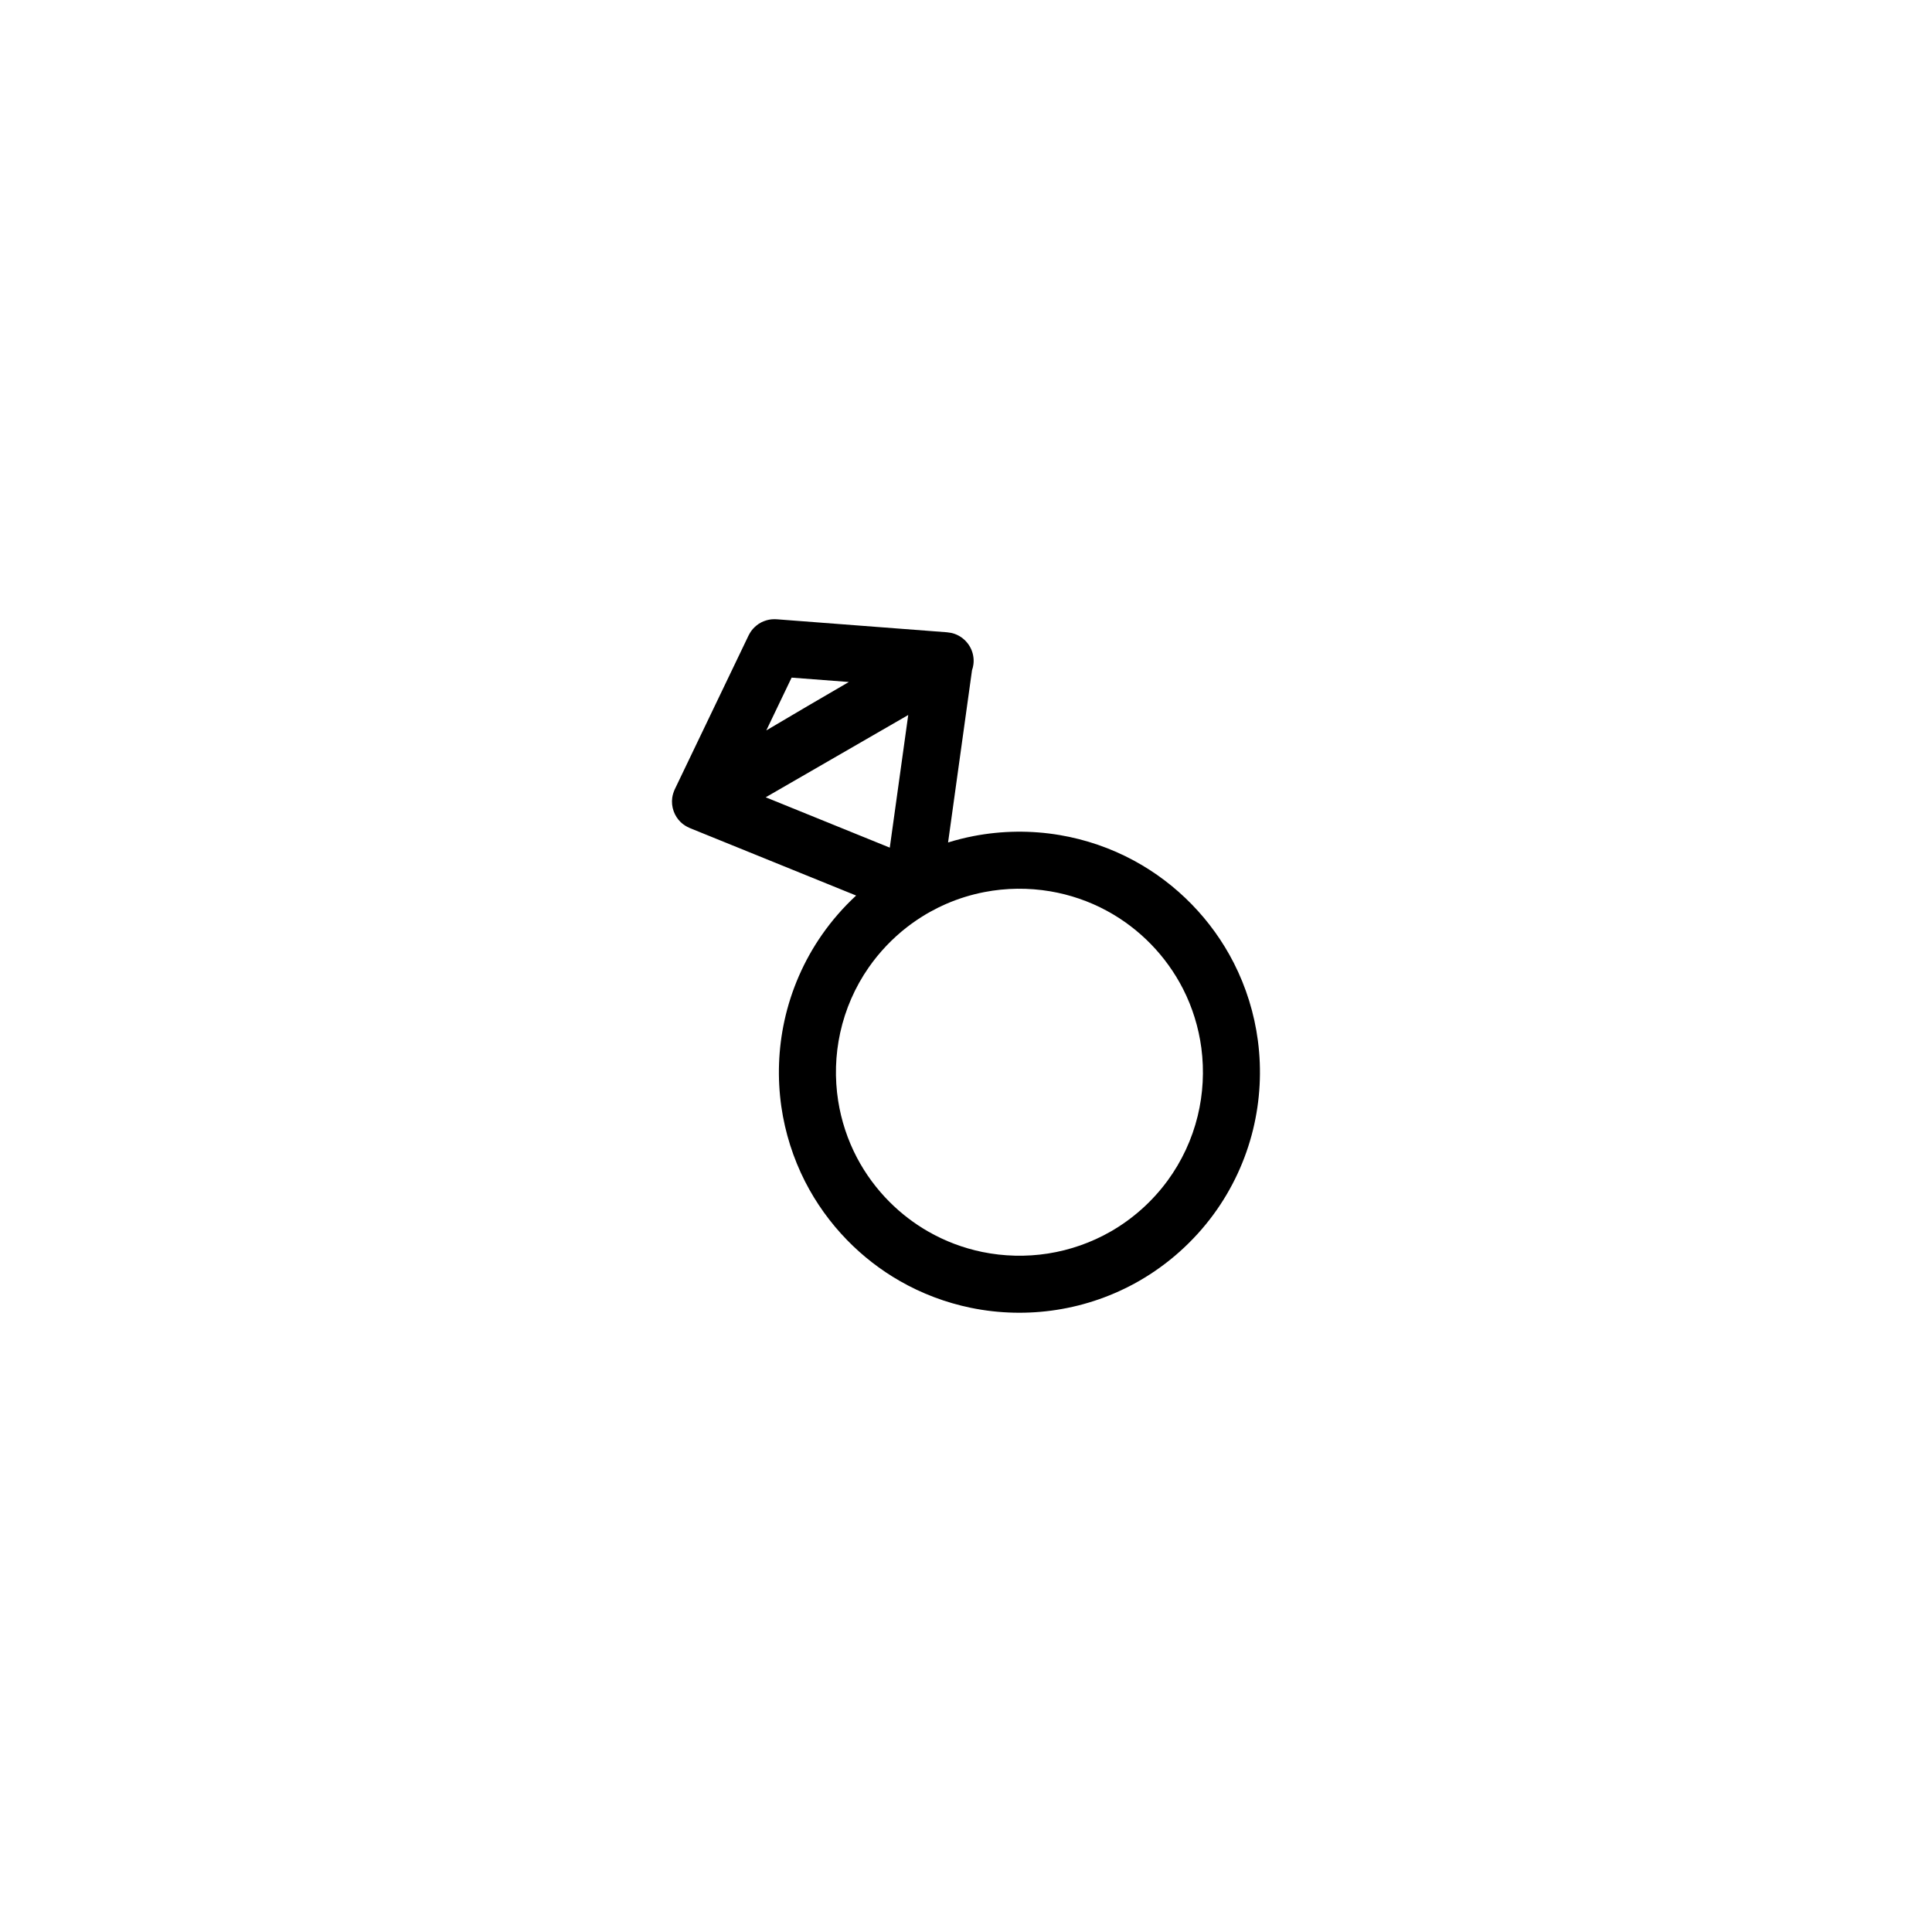 <?xml version="1.0" encoding="UTF-8"?>
<!-- The Best Svg Icon site in the world: iconSvg.co, Visit us! https://iconsvg.co -->
<svg fill="#000000" width="800px" height="800px" version="1.1" viewBox="144 144 512 512" xmlns="http://www.w3.org/2000/svg">
 <path d="m370.89 381.33-44.094-17.891c-0.879-0.387-1.68-0.867-2.379-1.535-1.734-1.656-2.59-4.094-2.269-6.473 0.105-0.793 0.355-1.531 0.676-2.262l19.57-40.789c0.215-0.41 0.434-0.797 0.699-1.168 0.535-0.742 1.203-1.344 1.953-1.871 0.383-0.238 0.383-0.238 0.785-0.453 0.828-0.387 1.684-0.66 2.594-0.754 0.457-0.047 0.902-0.043 1.359-0.023l45.109 3.445c0.062 0.008 0.125 0.016 0.188 0.023 0.648 0.055 1.289 0.184 1.902 0.402 2.523 0.895 4.426 3.109 4.914 5.742 0.145 0.762 0.172 1.543 0.074 2.312-0.066 0.539-0.195 1.074-0.375 1.59l-6.344 45.637c2.211-0.684 4.461-1.25 6.738-1.691 7.516-1.453 15.285-1.547 22.832-0.273 6.875 1.16 13.551 3.449 19.684 6.769 5.652 3.059 10.828 6.984 15.316 11.586 4.469 4.582 8.246 9.836 11.152 15.539 3.277 6.43 5.438 13.418 6.379 20.57 1.039 7.844 0.605 15.871-1.27 23.562-1.973 8.109-5.559 15.805-10.5 22.531-5.254 7.152-12.004 13.195-19.699 17.609-6.727 3.859-14.156 6.465-21.816 7.656-7.566 1.188-15.336 1-22.828-0.543-6.59-1.359-12.961-3.762-18.797-7.113-5.121-2.934-9.82-6.59-13.941-10.816-4.469-4.586-8.242-9.836-11.156-15.543-3.152-6.199-5.281-12.918-6.277-19.809-1.086-7.574-0.812-15.344 0.824-22.82 1.777-8.133 5.16-15.898 9.922-22.734 2.637-3.785 5.684-7.281 9.074-10.414zm18.555 4.918c-1.738 1.039-3.414 2.164-5.016 3.402-3.918 3.035-7.379 6.668-10.211 10.734-3.629 5.207-6.203 11.121-7.559 17.32-1.293 5.906-1.473 12.043-0.539 18.02 0.824 5.246 2.504 10.352 4.973 15.055 2.277 4.332 5.215 8.309 8.676 11.77 3.035 3.031 6.469 5.676 10.199 7.809 4.445 2.555 9.297 4.383 14.32 5.422 5.731 1.176 11.664 1.32 17.445 0.418 5.84-0.918 11.504-2.898 16.629-5.84 5.879-3.371 11.031-7.988 15.039-13.445 3.766-5.129 6.496-10.992 8-17.168 1.434-5.875 1.758-12.012 0.973-18-0.719-5.457-2.363-10.785-4.863-15.688-2.223-4.352-5.102-8.352-8.512-11.852-3.422-3.512-7.371-6.508-11.684-8.84-4.672-2.531-9.766-4.277-15.004-5.16-5.769-0.973-11.703-0.906-17.449 0.207-3.469 0.672-6.863 1.719-10.102 3.129-1.461 0.633-2.879 1.34-4.273 2.113-0.523 0.289-0.523 0.289-1.043 0.594zm-4.754-52.766-37.773 21.809 32.883 13.344zm-37.613 4.086c7.277-4.301 14.555-8.605 21.875-12.832l-15.168-1.16z" fill-rule="evenodd"/>
</svg>
